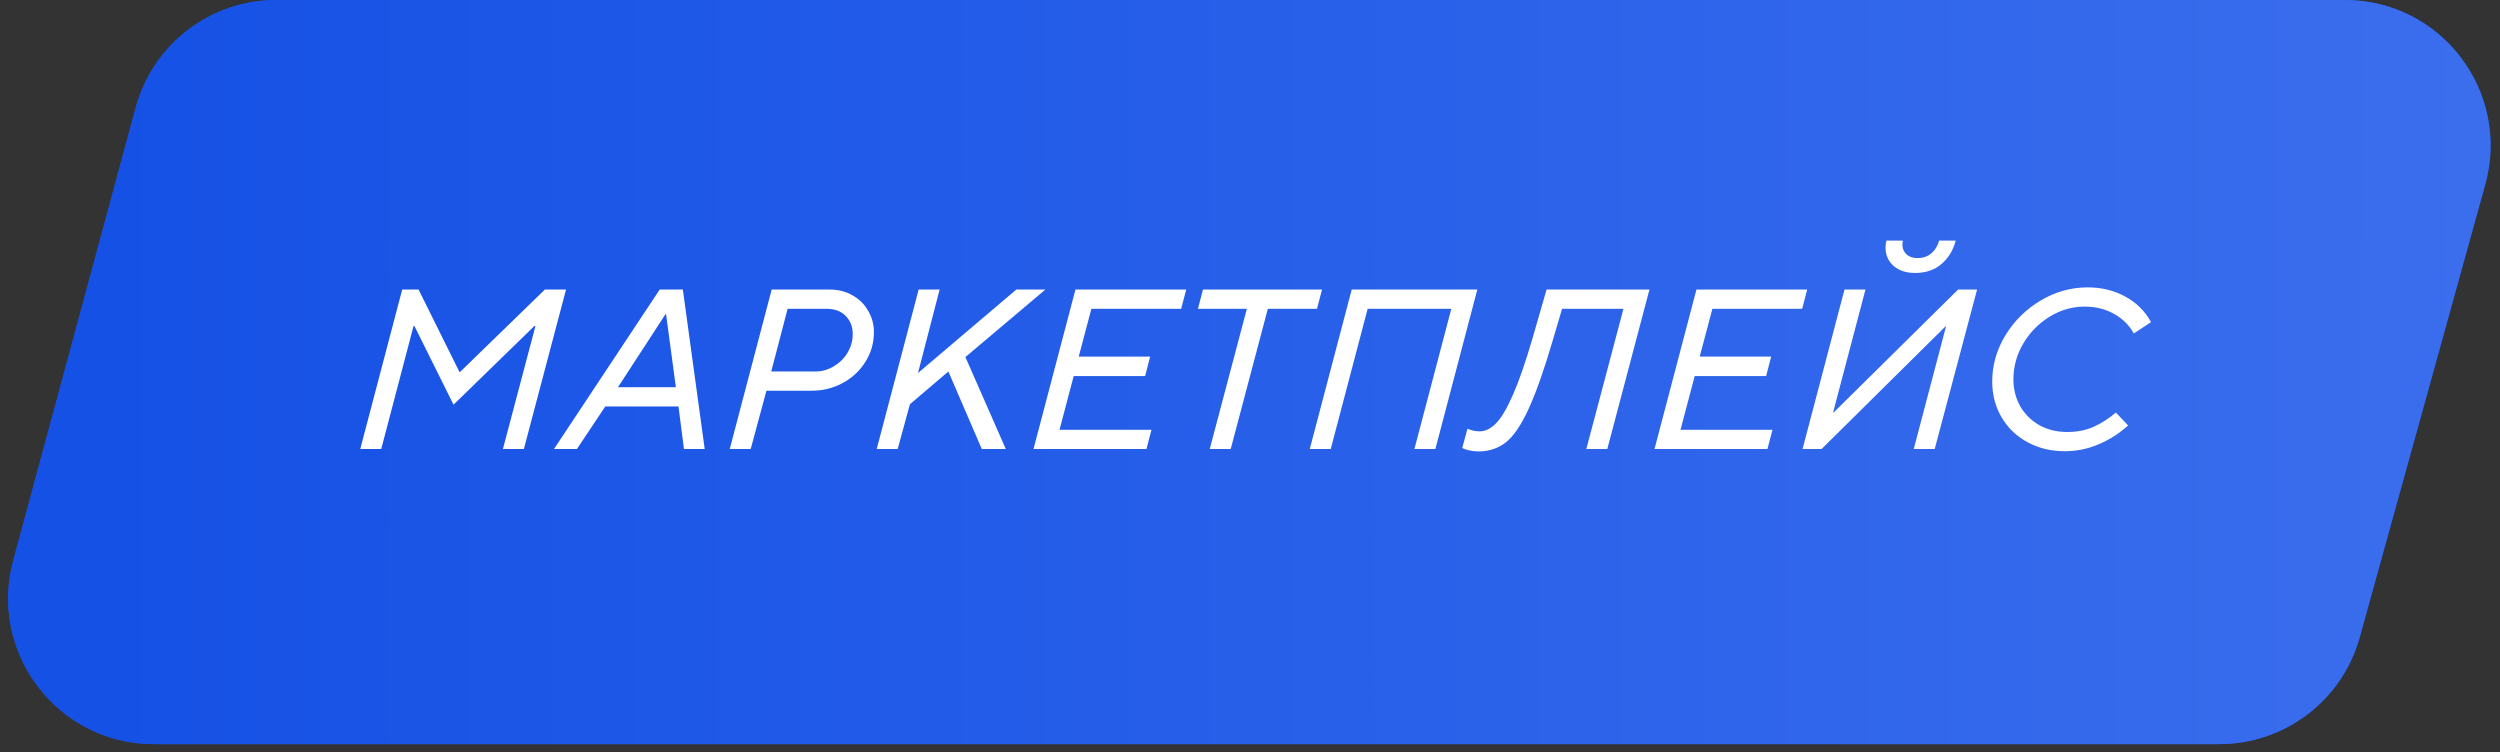 <?xml version="1.0" encoding="UTF-8"?> <svg xmlns="http://www.w3.org/2000/svg" width="206" height="62" viewBox="0 0 206 62" fill="none"><rect x="0" y="0" width="206" height="62" fill="#333333" stroke="none"/><path d="M11.181 8.868C12.596 3.635 17.343 0 22.765 0H193.22C201.154 0 206.904 7.561 204.784 15.206L194.438 52.52C192.998 57.717 188.267 61.314 182.875 61.314H12.676C4.774 61.314 -0.971 53.81 1.092 46.182L11.181 8.868Z" fill="#1551E5"></path><path d="M11.181 8.868C12.596 3.635 17.343 0 22.765 0H193.22C201.154 0 206.904 7.561 204.784 15.206L194.438 52.52C192.998 57.717 188.267 61.314 182.875 61.314H12.676C4.774 61.314 -0.971 53.81 1.092 46.182L11.181 8.868Z" fill="url(#paint0_linear_3975_8863)"></path><path d="M170.117 37.18C169.001 37.18 167.987 36.934 167.075 36.442C166.163 35.95 165.449 35.266 164.933 34.39C164.417 33.514 164.159 32.53 164.159 31.438C164.159 30.094 164.519 28.828 165.239 27.64C165.971 26.44 166.943 25.48 168.155 24.76C169.367 24.04 170.657 23.68 172.025 23.68C173.165 23.68 174.197 23.932 175.121 24.436C176.045 24.94 176.753 25.642 177.245 26.542L175.823 27.478C175.451 26.794 174.905 26.254 174.185 25.858C173.477 25.462 172.673 25.264 171.773 25.264C170.753 25.264 169.793 25.54 168.893 26.092C167.993 26.644 167.267 27.382 166.715 28.306C166.175 29.23 165.905 30.214 165.905 31.258C165.905 32.062 166.091 32.8 166.463 33.472C166.847 34.132 167.375 34.654 168.047 35.038C168.719 35.41 169.481 35.596 170.333 35.596C171.161 35.596 171.893 35.452 172.529 35.164C173.165 34.876 173.771 34.486 174.347 33.994L175.355 35.056C174.647 35.704 173.843 36.22 172.943 36.604C172.055 36.988 171.113 37.18 170.117 37.18Z" fill="white"></path><path d="M150.096 37H148.53L151.986 23.86H153.714L151.05 33.976H151.104L161.346 23.86H162.912L159.42 37H157.692L160.356 26.884H160.32L150.096 37ZM157.8 22.492C157.08 22.492 156.492 22.3 156.036 21.916C155.592 21.52 155.37 21.016 155.37 20.404C155.37 20.2 155.394 20.008 155.442 19.828H156.792C156.768 19.972 156.756 20.08 156.756 20.152C156.756 20.476 156.87 20.746 157.098 20.962C157.326 21.166 157.626 21.268 157.998 21.268C158.454 21.268 158.838 21.136 159.15 20.872C159.462 20.596 159.672 20.248 159.78 19.828H161.148C160.944 20.62 160.554 21.262 159.978 21.754C159.414 22.246 158.688 22.492 157.8 22.492Z" fill="white"></path><path d="M145.637 37H136.331L139.787 23.86H148.913L148.499 25.444H141.101L140.057 29.386H145.943L145.529 30.988H139.643L138.473 35.416H146.051L145.637 37Z" fill="white"></path><path d="M127.437 23.86H135.915L132.441 37H130.713L133.773 25.444H128.715L127.923 28.126C127.203 30.574 126.537 32.452 125.925 33.76C125.325 35.056 124.707 35.956 124.071 36.46C123.435 36.952 122.685 37.198 121.821 37.198C121.569 37.198 121.311 37.168 121.047 37.108C120.783 37.048 120.597 36.982 120.489 36.91L120.921 35.326C121.053 35.386 121.215 35.44 121.407 35.488C121.587 35.524 121.761 35.542 121.929 35.542C122.385 35.542 122.829 35.326 123.261 34.894C123.693 34.462 124.155 33.688 124.647 32.572C125.151 31.444 125.697 29.872 126.285 27.856L127.437 23.86Z" fill="white"></path><path d="M109.653 37H107.925L111.381 23.86H121.731L118.275 37H116.547L119.589 25.444H112.695L109.653 37Z" fill="white"></path><path d="M101.41 37H99.682L102.742 25.444H98.71L99.124 23.86H108.934L108.52 25.444H104.47L101.41 37Z" fill="white"></path><path d="M94.467 37H85.161L88.617 23.86H97.743L97.329 25.444H89.931L88.887 29.386H94.773L94.359 30.988H88.473L87.303 35.416H94.881L94.467 37Z" fill="white"></path><path d="M73.969 37H72.241L75.697 23.86H77.425L75.643 30.736L83.743 23.86H86.137L79.549 29.422L82.879 37H80.899L78.145 30.61L74.977 33.31L73.969 37Z" fill="white"></path><path d="M60.13 37L63.586 23.86H68.374C69.082 23.86 69.712 24.022 70.264 24.346C70.816 24.658 71.242 25.084 71.542 25.624C71.854 26.152 72.01 26.734 72.01 27.37C72.01 28.258 71.776 29.074 71.308 29.818C70.852 30.55 70.228 31.132 69.436 31.564C68.656 31.984 67.81 32.194 66.898 32.194H63.154L61.858 37H60.13ZM67.186 30.61C67.738 30.61 68.248 30.466 68.716 30.178C69.196 29.89 69.574 29.512 69.85 29.044C70.126 28.564 70.264 28.06 70.264 27.532C70.264 26.92 70.072 26.422 69.688 26.038C69.316 25.642 68.776 25.444 68.068 25.444H64.9L63.55 30.61H67.186Z" fill="white"></path><path d="M47.538 37H45.648L54.359 23.86H56.267L58.068 37H56.358L55.907 33.49H49.877L47.538 37ZM54.846 25.876L50.922 31.906H55.691L54.882 25.876H54.846Z" fill="white"></path><path d="M31.413 37H29.685L33.141 23.86H34.491L37.857 30.646H37.911L44.895 23.86H46.641L43.167 37H41.439L44.121 26.866H44.031L37.371 33.346L34.149 26.866H34.077L31.413 37Z" fill="white"></path><defs><linearGradient id="paint0_linear_3975_8863" x1="8.208" y1="19.571" x2="611.389" y2="19.571" gradientUnits="userSpaceOnUse"><stop stop-color="#1551E5"></stop><stop offset="1" stop-color="#89AAFF"></stop></linearGradient></defs></svg> 